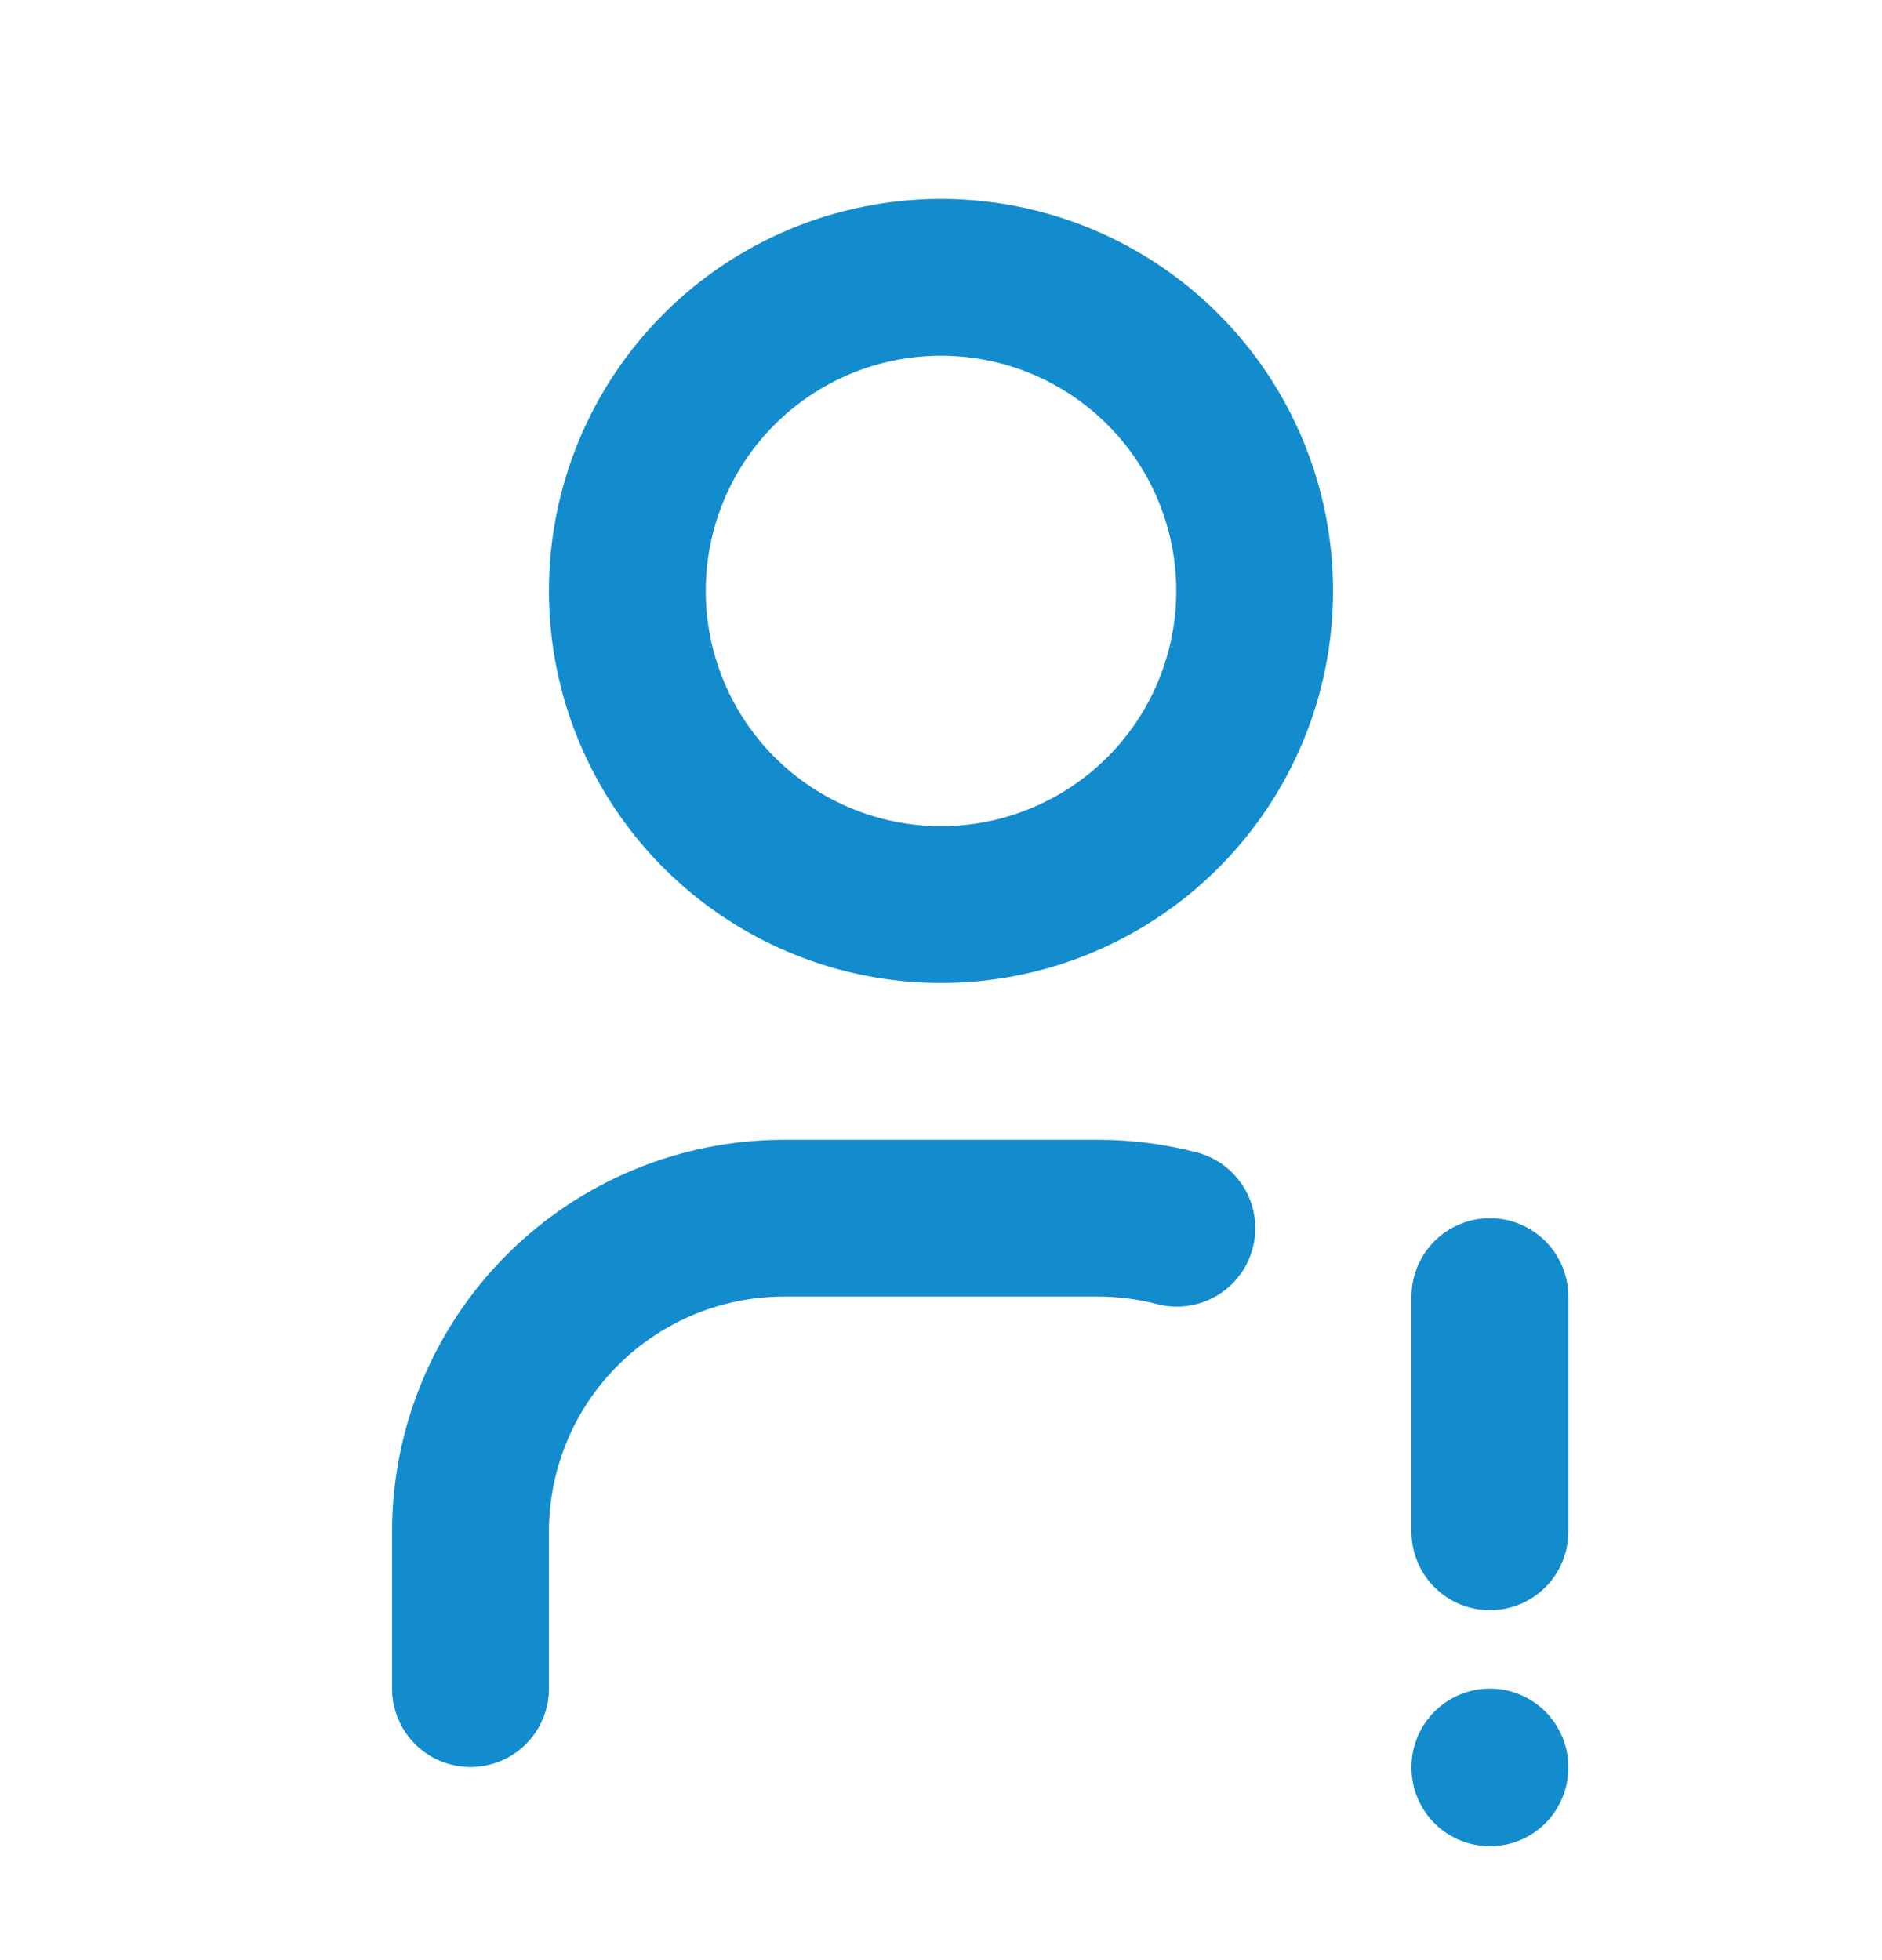 <svg width="24" height="25" viewBox="0 0 24 25" fill="none" xmlns="http://www.w3.org/2000/svg">
<path d="M6 21.537V19.537C6 18.476 6.421 17.458 7.172 16.708C7.922 15.958 8.939 15.537 10 15.537H14C14.348 15.537 14.686 15.582 15.008 15.665M19 16.537V19.537M19 22.537V22.547M8 7.537C8 8.597 8.421 9.615 9.172 10.365C9.922 11.115 10.939 11.537 12 11.537C13.061 11.537 14.078 11.115 14.828 10.365C15.579 9.615 16 8.597 16 7.537C16 6.476 15.579 5.458 14.828 4.708C14.078 3.958 13.061 3.537 12 3.537C10.939 3.537 9.922 3.958 9.172 4.708C8.421 5.458 8 6.476 8 7.537Z" stroke="#138CCD" stroke-width="2" stroke-linecap="round" stroke-linejoin="round"/>
</svg>
